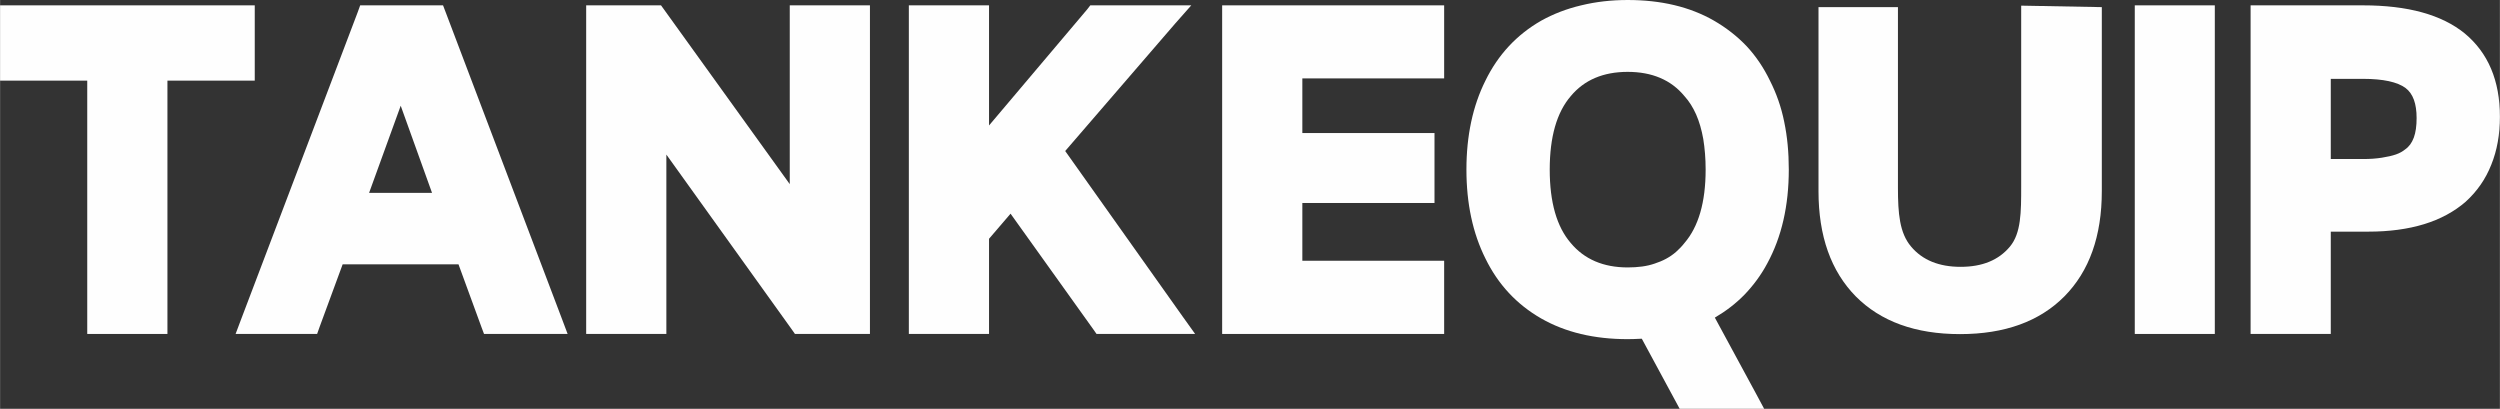 <?xml version="1.0" encoding="UTF-8"?>
<!DOCTYPE svg PUBLIC "-//W3C//DTD SVG 1.1//EN" "http://www.w3.org/Graphics/SVG/1.1/DTD/svg11.dtd">
<!-- Creator: CorelDRAW X8 -->
<svg xmlns="http://www.w3.org/2000/svg" xml:space="preserve" width="169.866mm" height="27.776mm" version="1.1" style="shape-rendering:geometricPrecision; text-rendering:geometricPrecision; image-rendering:optimizeQuality; fill-rule:evenodd; clip-rule:evenodd"
viewBox="0 0 16835 2753"
 xmlns:xlink="http://www.w3.org/1999/xlink">
 <rect x="0" y="0" width="16835" height="2753" fill="#333333" stroke="none"/>
 <defs>
  <style type="text/css">
   <![CDATA[
    .fil0 {fill:#FEFEFE;fill-rule:nonzero}
   ]]>
  </style>
 </defs>
 <g id="Katman_x0020_1">
  <g id="_340121326656">
   <polygon class="fil0" points="587,543 74,543 0,543 0,469 0,110 0,36 74,36 1640,36 1715,36 1715,110 1715,469 1715,543 1640,543 1127,543 1127,2174 1127,2249 1053,2249 662,2249 587,2249 587,2174 "/>
   <path class="fil0" d="M3087 1780l-780 0 -155 421 -17 48 -51 0 -391 0 -107 0 38 -101 784 -2065 17 -47 51 0 457 0 50 0 18 47 783 2065 38 101 -106 0 -407 0 -50 0 -18 -48 -154 -421zm-178 -481l-211 -587 -213 587 424 0z"/>
   <polygon class="fil0" points="5858,110 5858,2174 5858,2249 5783,2249 5392,2249 5353,2249 5332,2219 4487,1041 4487,2174 4487,2249 4413,2249 4021,2249 3947,2249 3947,2174 3947,110 3947,36 4021,36 4413,36 4451,36 4472,65 5318,1240 5318,110 5318,36 5392,36 5783,36 5858,36 "/>
   <polygon class="fil0" points="6805,1439 6660,1608 6660,2174 6660,2249 6586,2249 6194,2249 6120,2249 6120,2174 6120,110 6120,36 6194,36 6586,36 6660,36 6660,110 6660,845 7322,62 7342,36 7378,36 7859,36 8022,36 7915,157 7173,1017 7965,2133 8048,2249 7906,2249 7422,2249 7384,2249 7363,2219 "/>
   <polygon class="fil0" points="8770,528 8770,896 9586,896 9660,896 9660,970 9660,1293 9660,1367 9586,1367 8770,1367 8770,1756 9651,1756 9725,1756 9725,1830 9725,2174 9725,2249 9651,2249 8304,2249 8230,2249 8230,2174 8230,110 8230,36 8304,36 9651,36 9725,36 9725,110 9725,454 9725,528 9651,528 "/>
   <path class="fil0" d="M11901 1774c-41,77 -92,146 -151,208 -59,61 -127,113 -202,157l273 504 59 110 -124 0 -401 0 -44 0 -21 -39 -234 -433c-40,2 -71,3 -95,3 -226,0 -419,-46 -582,-139 -166,-95 -291,-230 -376,-404 -85,-170 -128,-370 -128,-599 0,-229 43,-429 128,-599 85,-174 210,-309 376,-404 81,-45 171,-80 269,-103 98,-24 202,-36 313,-36 225,0 419,46 581,139 83,48 156,105 220,172 63,68 115,145 157,232 43,85 76,177 96,277 21,100 31,207 31,322 0,243 -48,454 -145,632zm-1323 -137c91,109 219,164 383,164 33,0 66,-2 96,-6 31,-4 60,-11 86,-20 27,-9 52,-19 76,-32 24,-13 46,-28 67,-46 20,-18 40,-38 57,-60 95,-110 143,-275 143,-495 0,-75 -6,-144 -16,-206 -11,-62 -27,-117 -48,-165 -21,-47 -47,-89 -79,-124 -90,-109 -218,-163 -382,-163 -164,0 -292,54 -383,163 -95,110 -142,276 -142,495 0,220 47,385 142,495z"/>
   <polygon class="fil0" points="14450,36 14841,36 14915,36 14915,110 14915,2174 14915,2249 14841,2249 14450,2249 14376,2249 14376,2174 14376,110 14376,36 "/>
   <path class="fil0" d="M15230 36l682 0c303,0 531,63 686,189 158,131 237,318 237,561 0,119 -19,227 -58,323 -38,97 -96,180 -173,250 -155,134 -373,201 -656,201l-252 0 0 614 0 75 -74 0 -392 0 -74 0 0 -75 0 -2064 0 -74 74 0zm685 1035c46,0 87,-3 125,-9 38,-6 69,-13 95,-22 26,-9 46,-21 62,-34 26,-18 45,-44 58,-79 13,-35 19,-79 19,-132 0,-97 -24,-164 -74,-202 -55,-41 -151,-62 -288,-62l-216 0 0 540 219 0z"/>
   <path class="fil0" d="M14154 48l0 1239c0,303 -84,539 -252,709 -168,169 -402,254 -703,254 -300,0 -534,-85 -702,-254 -167,-170 -251,-406 -251,-709l0 -1239 535 0 0 1217c0,172 11,304 88,395 77,92 189,137 334,137 146,0 256,-45 332,-136 76,-91 76,-233 76,-406l0 -1217 543 10z"/>
  </g>
 </g>
</svg>
